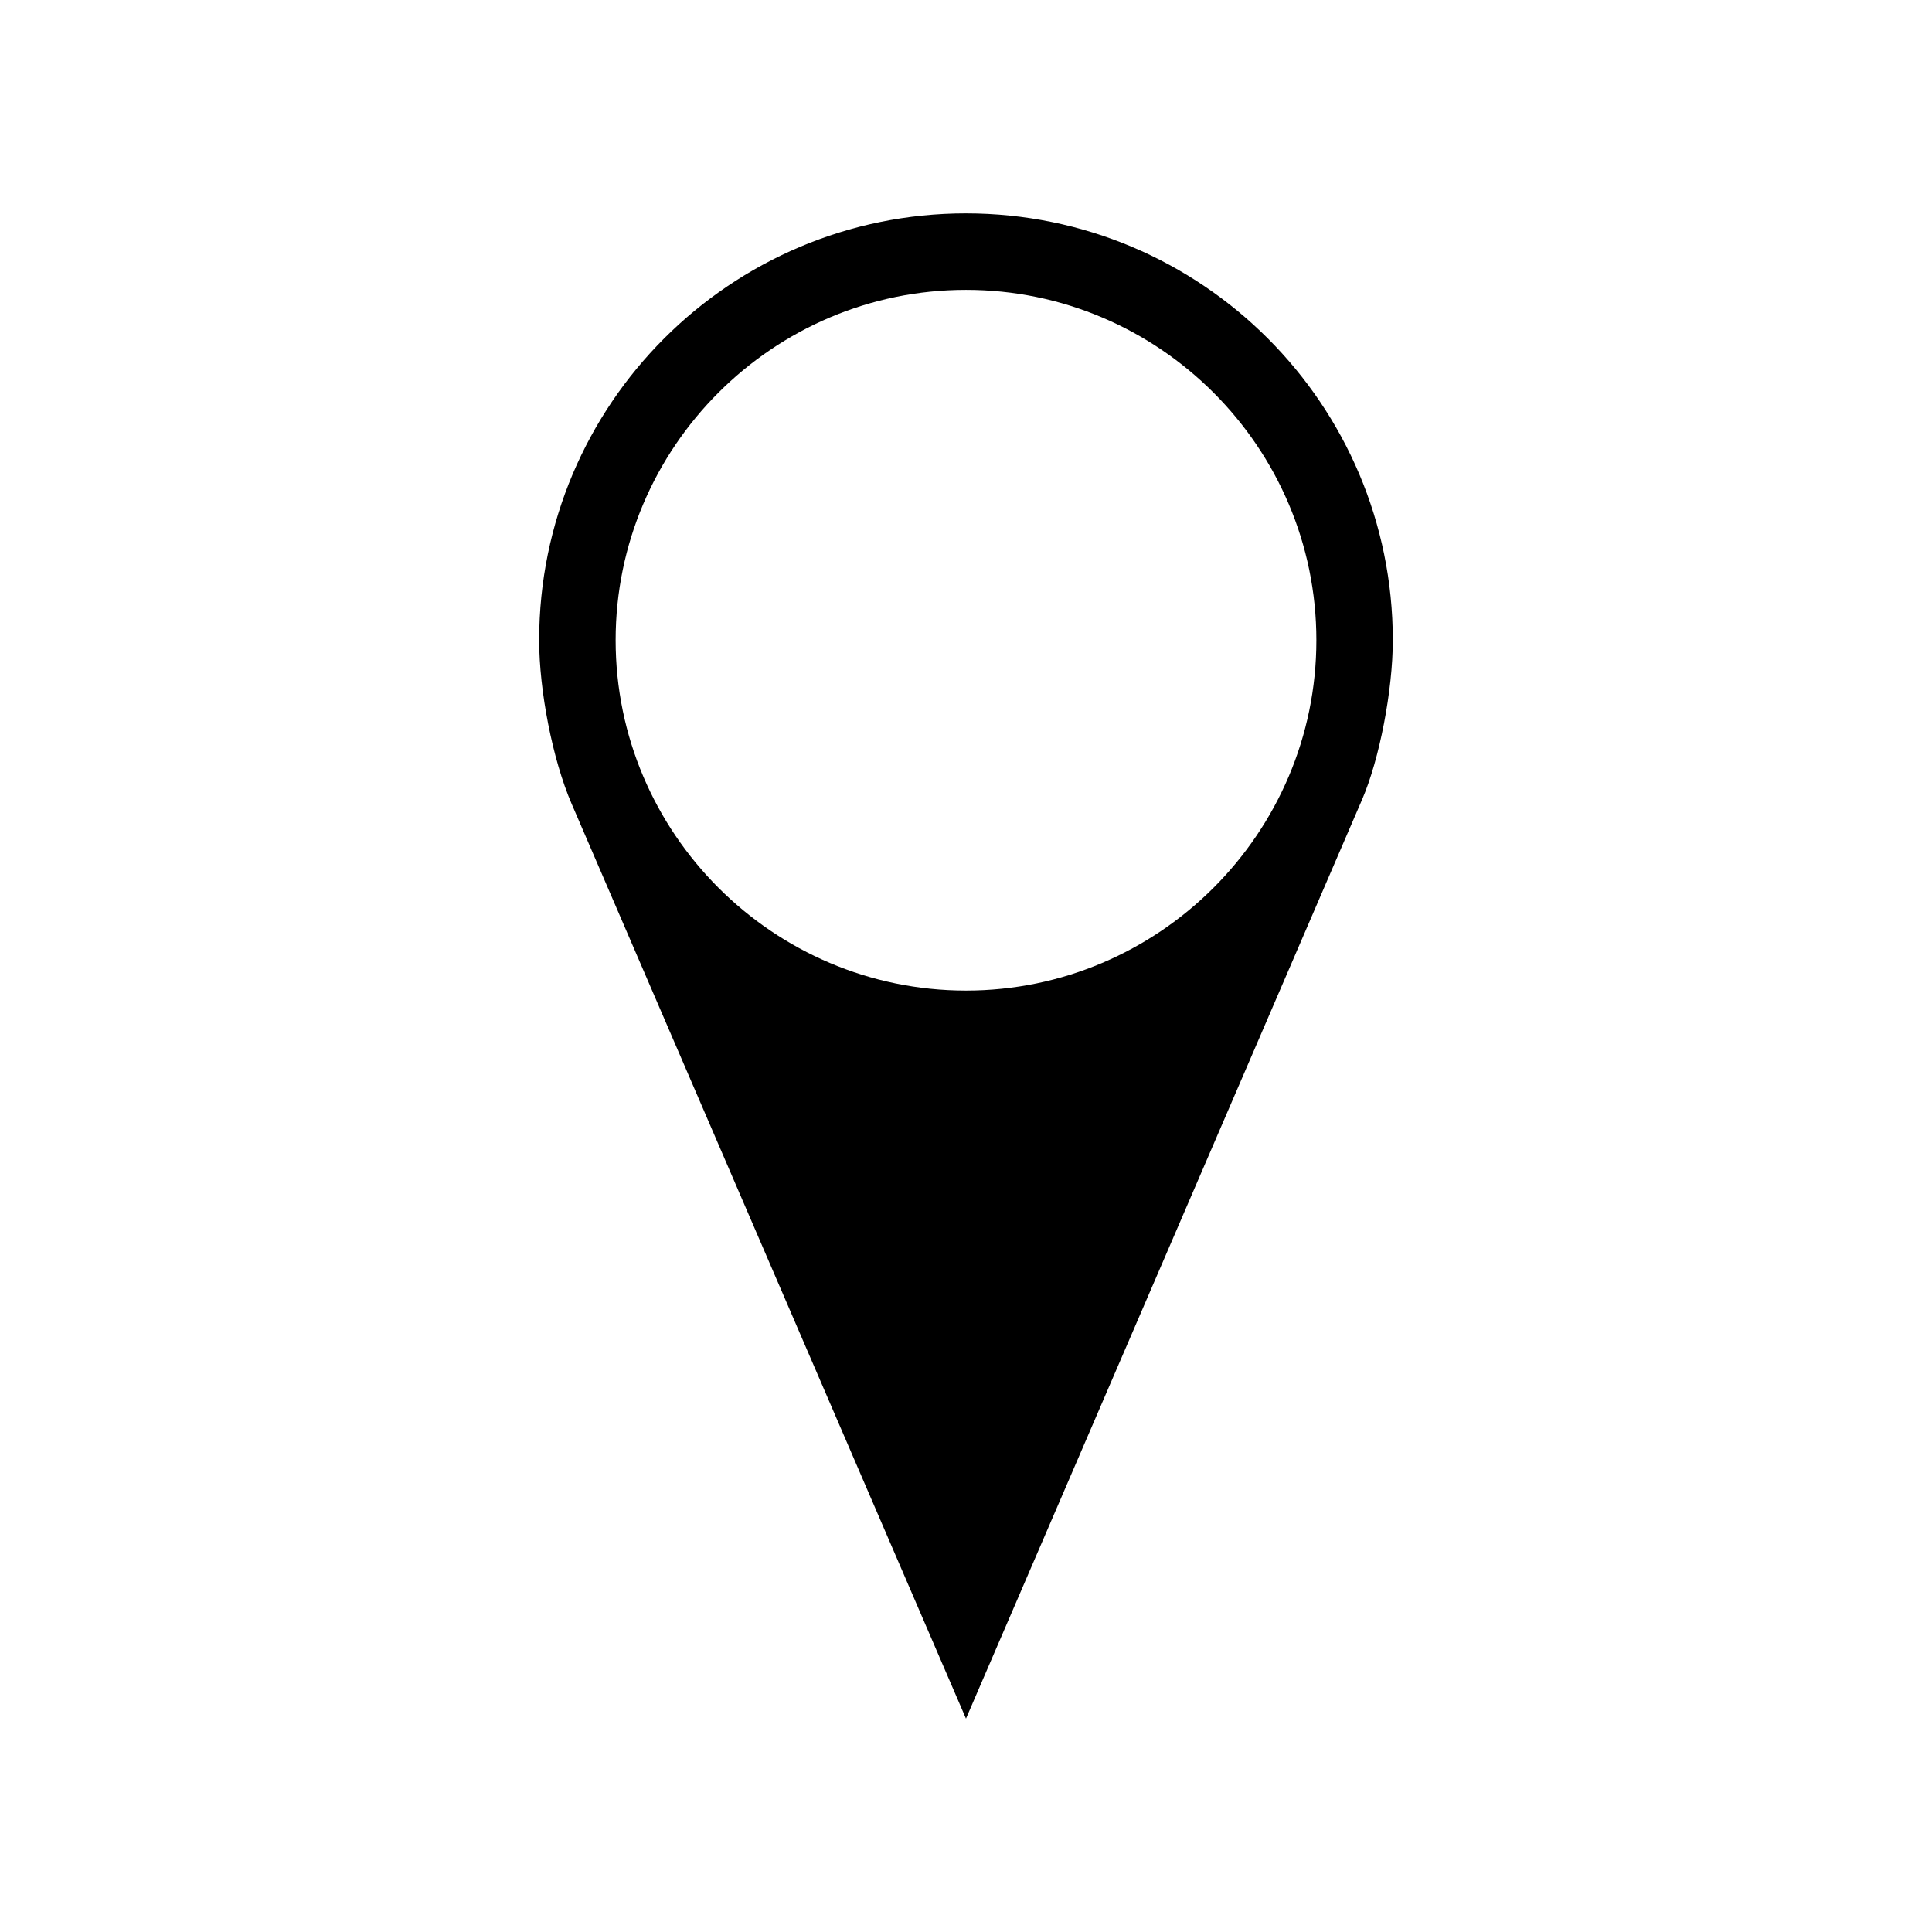<?xml version="1.0" encoding="UTF-8"?>
<!-- Uploaded to: SVG Find, www.svgrepo.com, Generator: SVG Find Mixer Tools -->
<svg fill="#000000" width="800px" height="800px" version="1.1" viewBox="144 144 512 512" xmlns="http://www.w3.org/2000/svg">
 <path d="m400 200.55c-62.473 0-113.12 50.645-113.12 113.12 0 13.266 3.527 31.57 8.605 43.348l104.51 242.43 104.99-243.59c4.59-10.656 8.125-28.922 8.125-42.195 0-62.473-50.648-113.11-113.11-113.11zm0 205.96c-51.141 0-92.852-41.707-92.852-92.848-0.004-51.141 41.707-92.844 92.852-92.844 51.148 0 92.855 41.711 92.855 92.848 0 51.133-41.711 92.844-92.855 92.844z"/>
</svg>